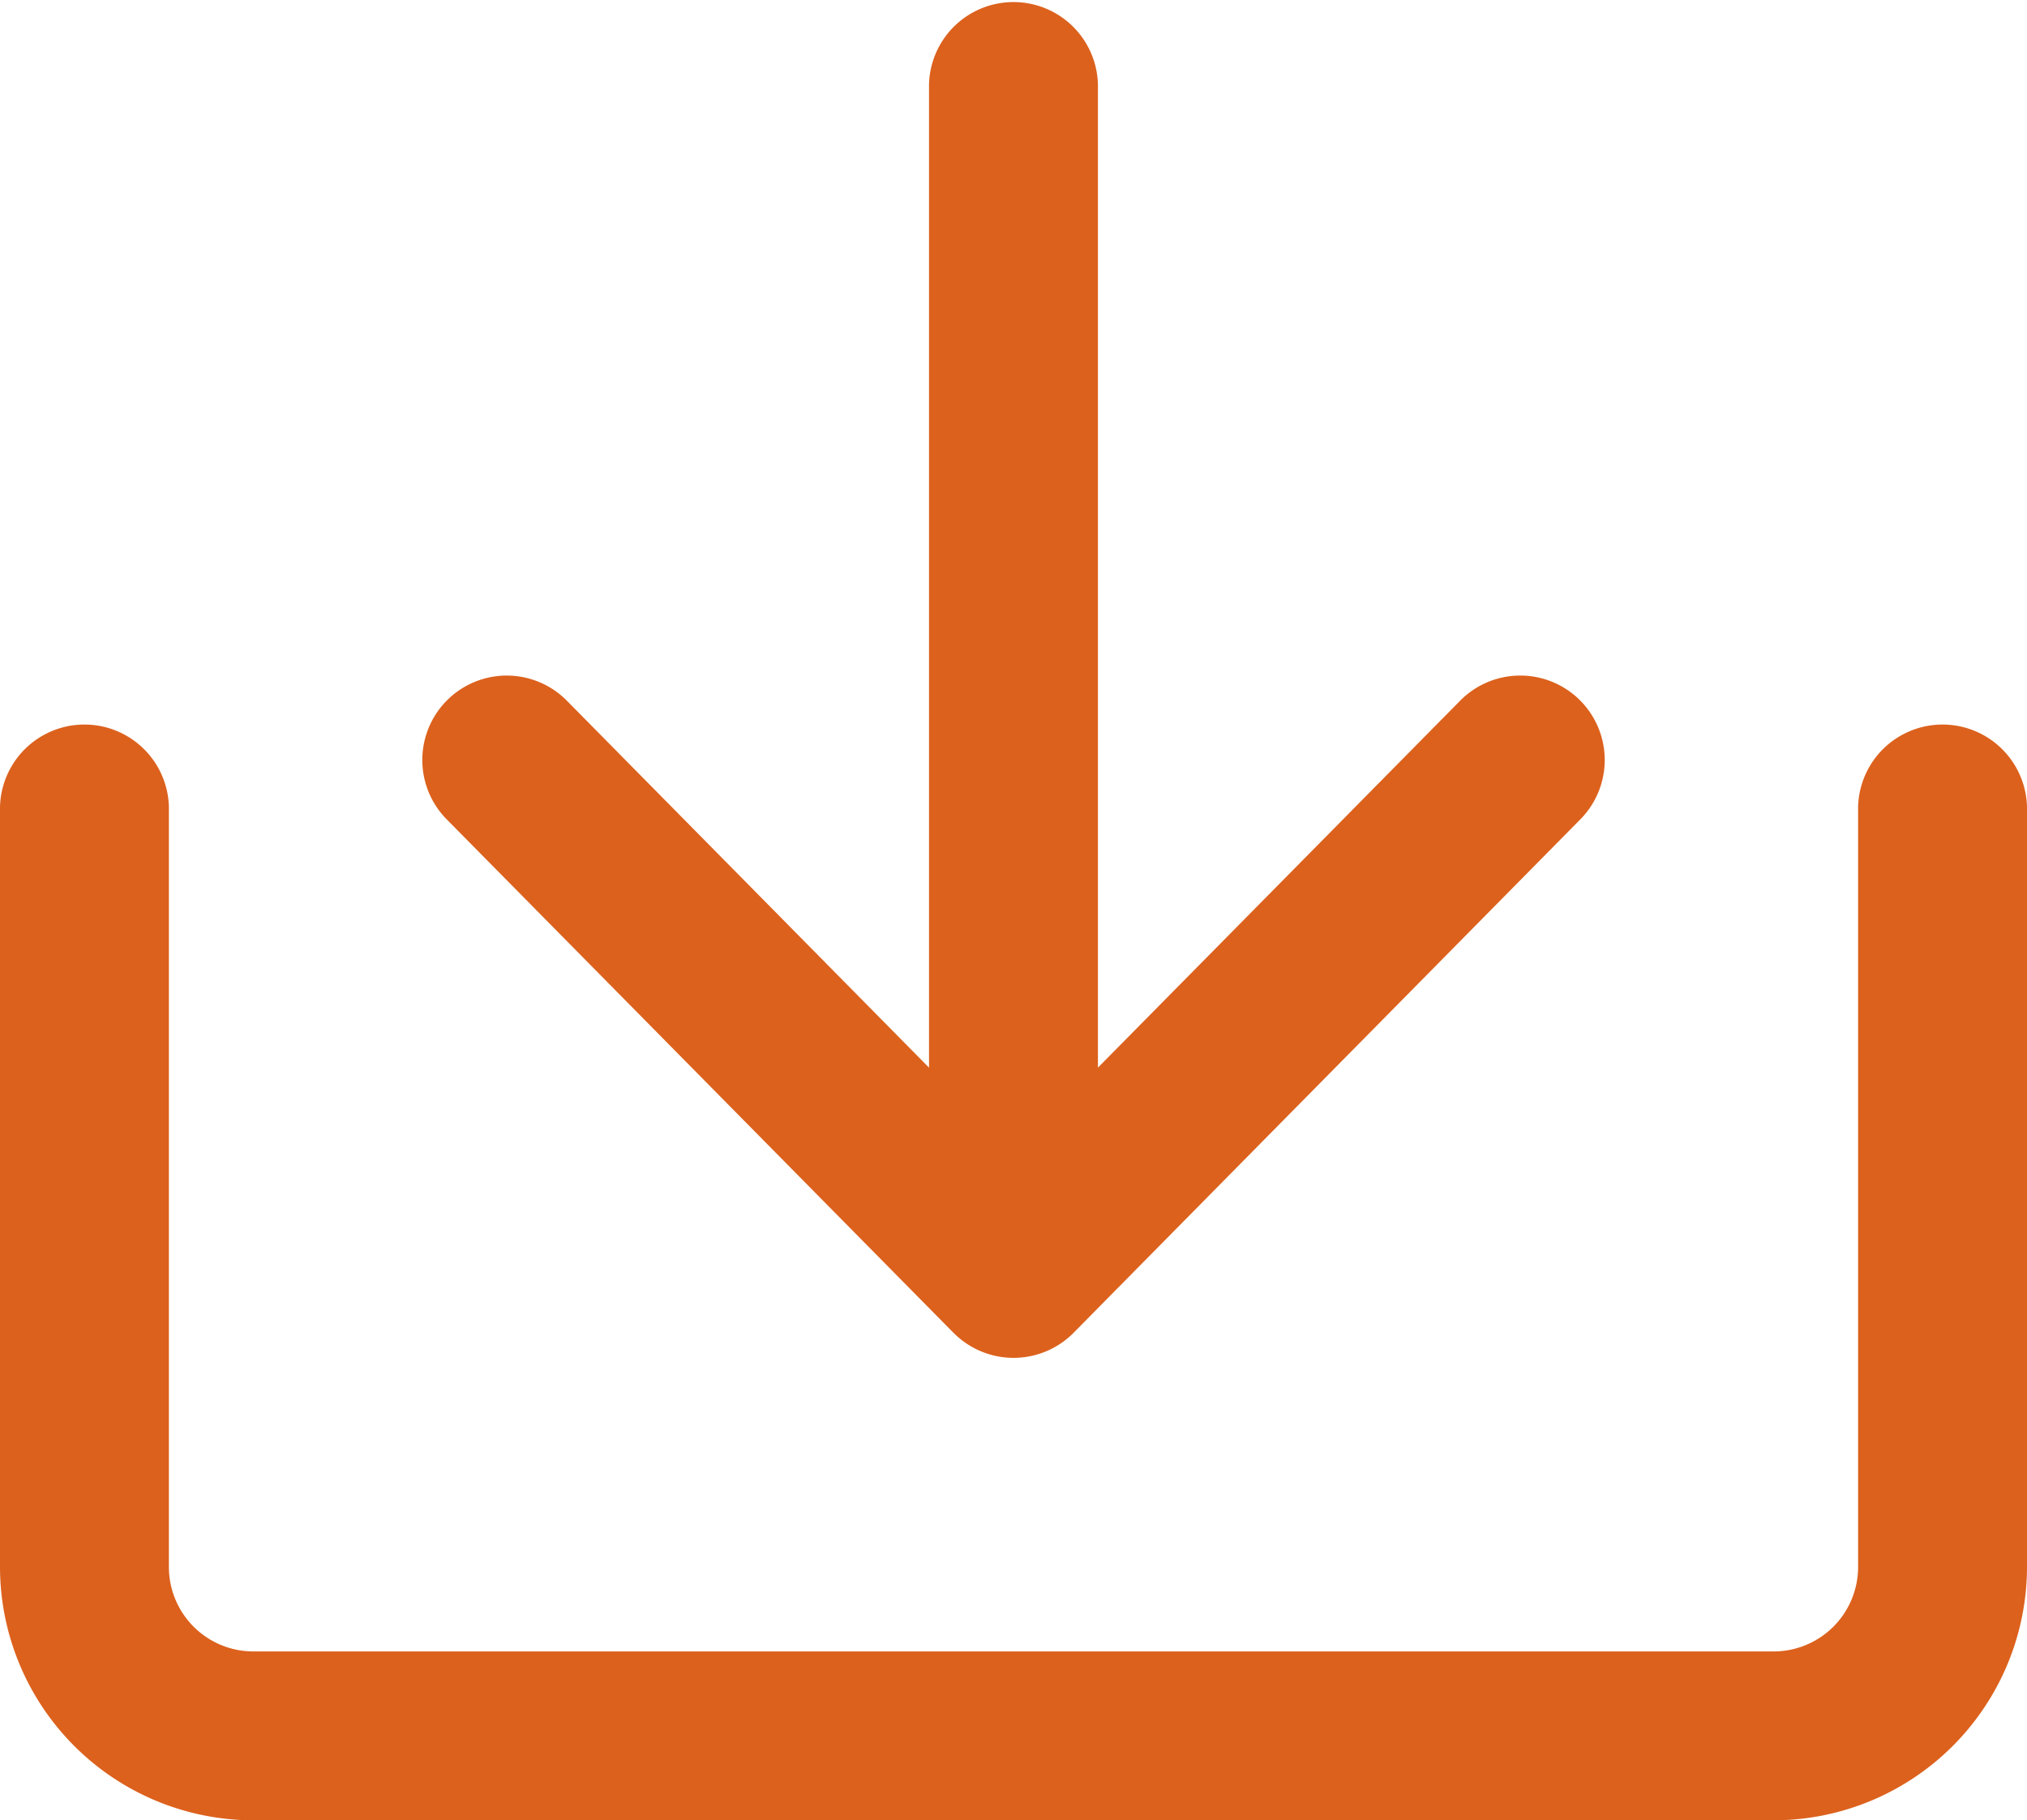 <svg xmlns="http://www.w3.org/2000/svg" width="39.952" height="35.883" viewBox="0 0 39.952 35.883">
  <g id="recarga" transform="translate(-1634.048 -4497.114)">
    <g id="Grupo_139" data-name="Grupo 139" transform="translate(1634.048 4532.997) rotate(-90)">
      <g id="Grupo_138" data-name="Grupo 138">
        <path id="Caminho_107" data-name="Caminho 107" d="M19.976,36.623H4.994a1.665,1.665,0,0,1-1.665-1.665V4.994A1.665,1.665,0,0,1,4.994,3.329H19.976a1.665,1.665,0,0,0,0-3.329H4.994A5,5,0,0,0,0,4.994V34.958a5,5,0,0,0,4.994,4.994H19.976a1.665,1.665,0,0,0,0-3.329Z" fill="#dc611d"/>
      </g>
    </g>
    <g id="Grupo_141" data-name="Grupo 141" transform="translate(1665.677 4497.114) rotate(90)">
      <g id="Grupo_140" data-name="Grupo 140">
        <path id="Caminho_108" data-name="Caminho 108" d="M26.271,12.838,16.15,22.826a1.664,1.664,0,1,1-2.337-2.37l7.233-7.138H1.665a1.665,1.665,0,0,1,0-3.329H21.046L13.813,2.85A1.664,1.664,0,1,1,16.15.479l10.121,9.988a1.664,1.664,0,0,1,0,2.37Z" fill="#dc611d"/>
      </g>
    </g>
  </g>
</svg>
